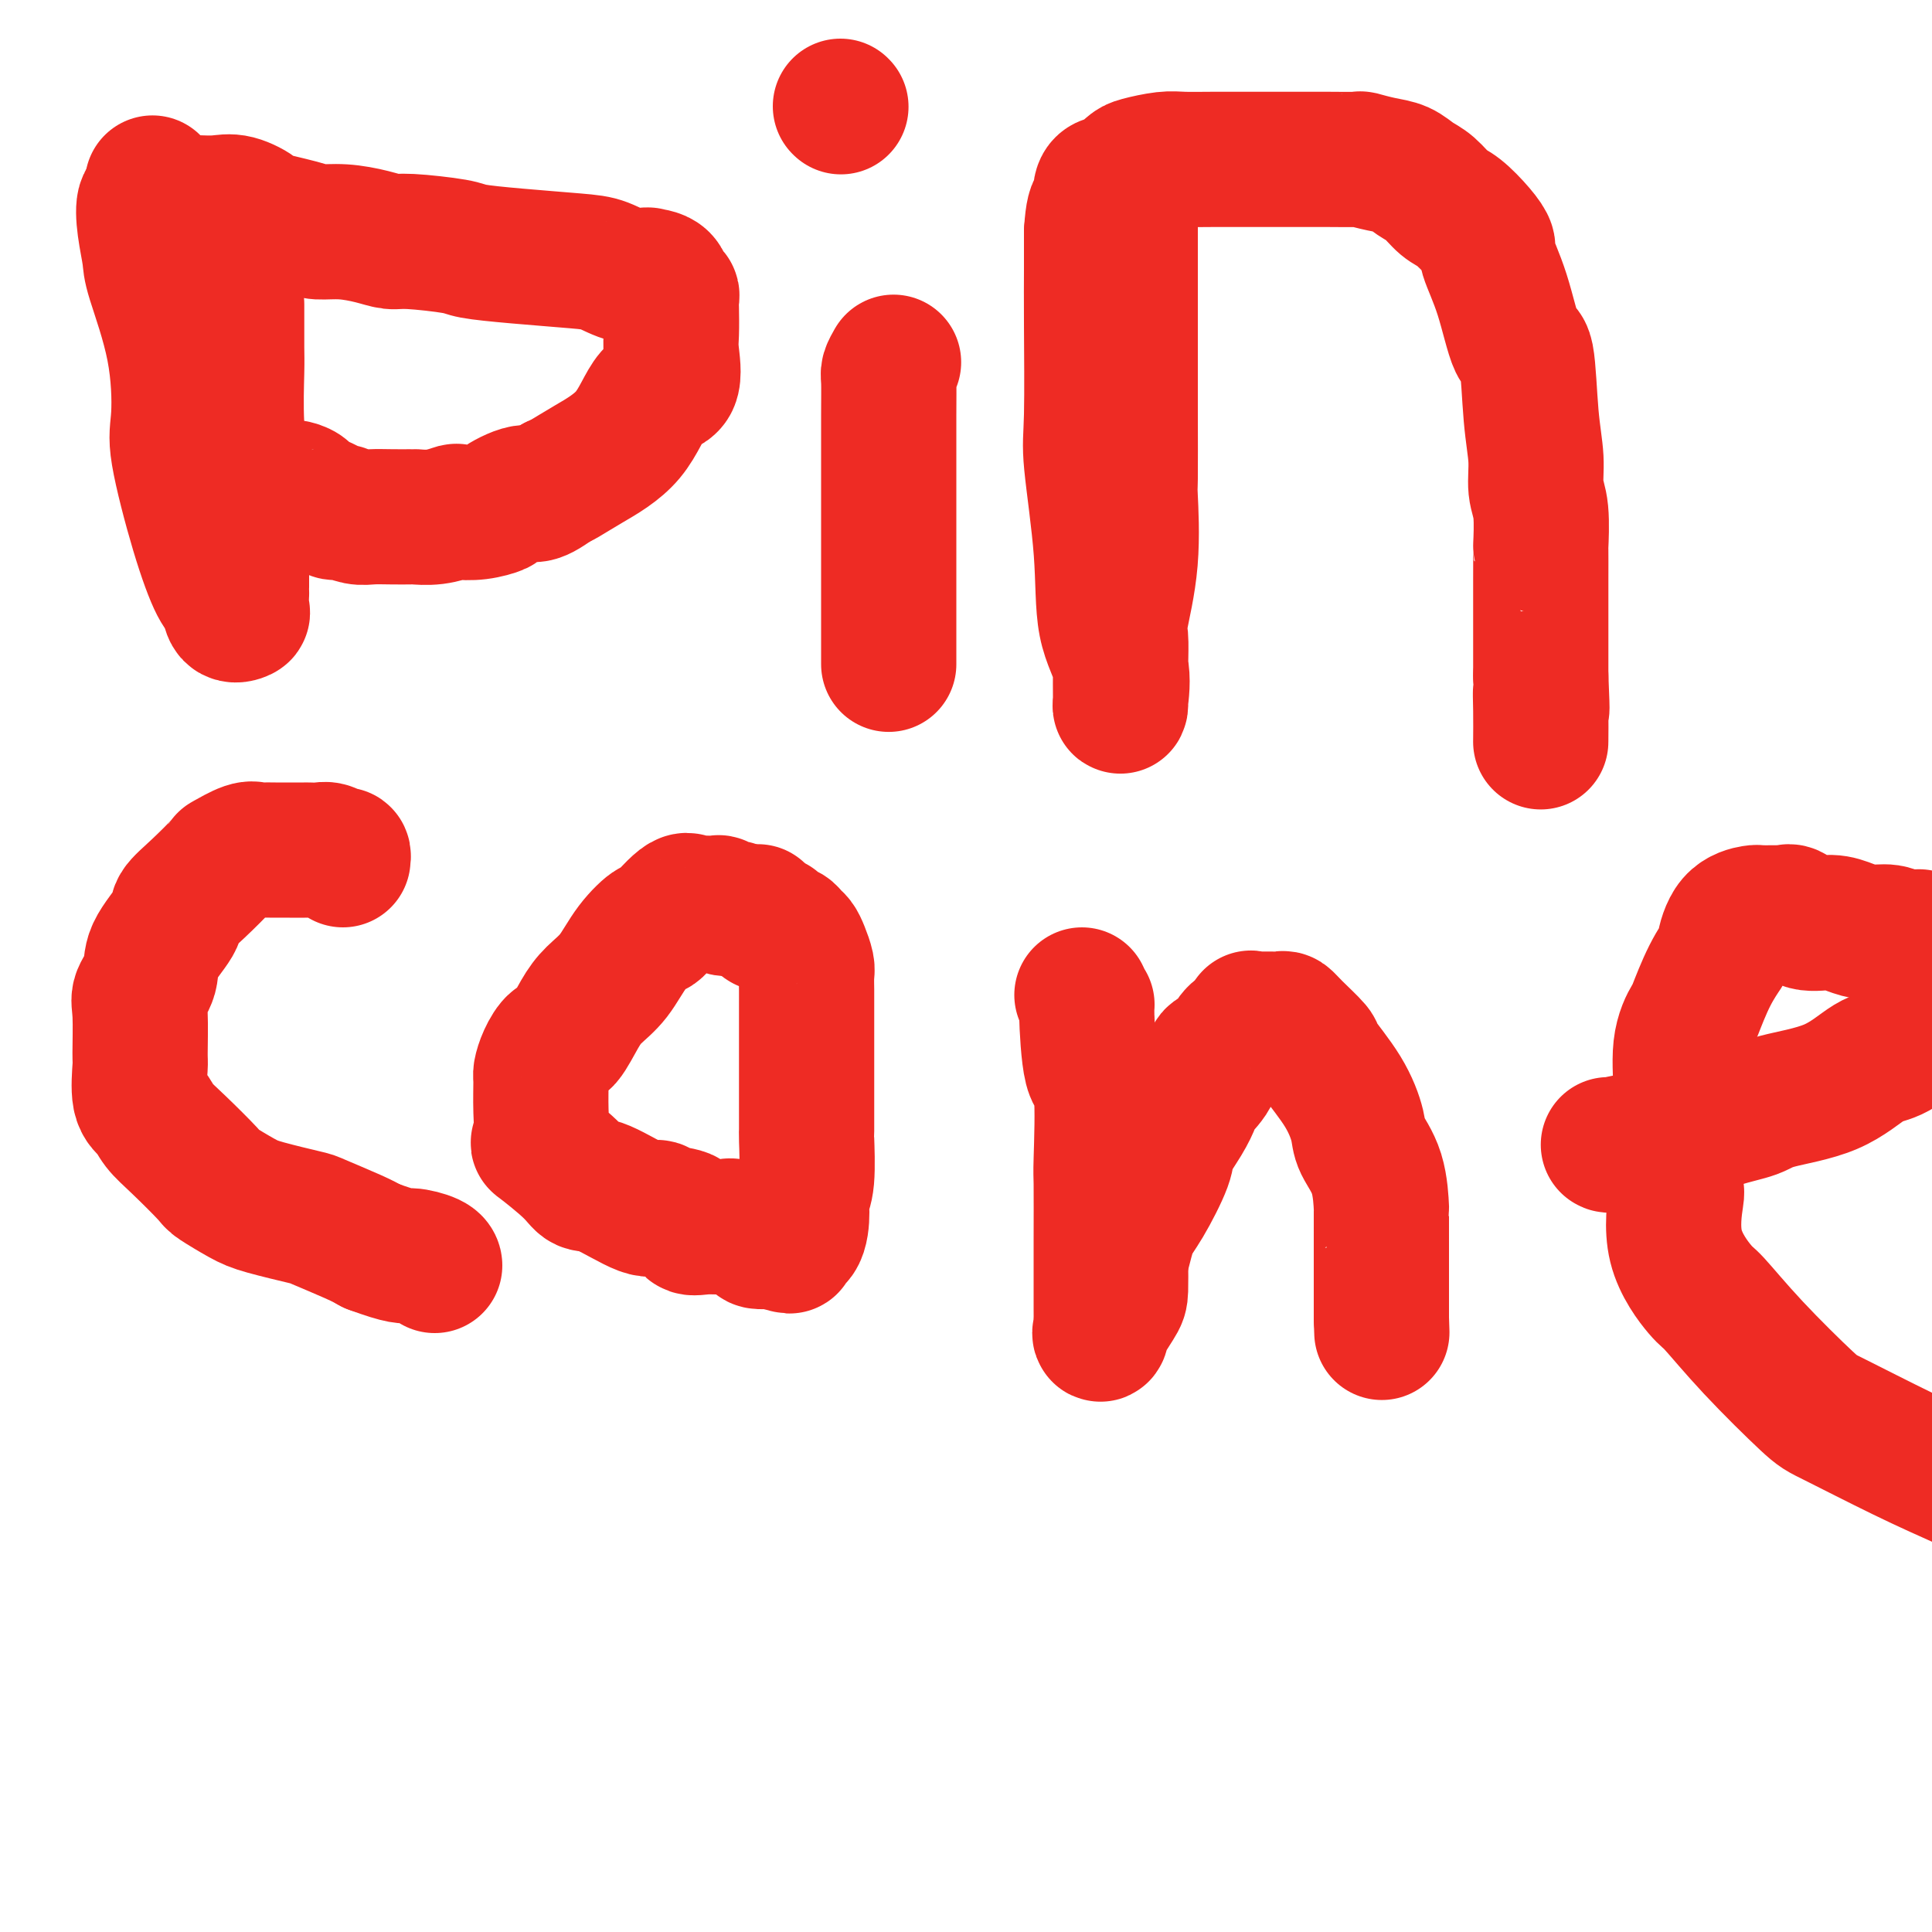 <svg viewBox='0 0 400 400' version='1.1' xmlns='http://www.w3.org/2000/svg' xmlns:xlink='http://www.w3.org/1999/xlink'><g fill='none' stroke='#EE2B24' stroke-width='28' stroke-linecap='round' stroke-linejoin='round'><path d='M49,63c0.002,0.672 0.004,1.345 0,3c-0.004,1.655 -0.015,4.294 0,6c0.015,1.706 0.057,2.479 0,5c-0.057,2.521 -0.211,6.789 0,11c0.211,4.211 0.789,8.365 1,11c0.211,2.635 0.056,3.750 0,6c-0.056,2.250 -0.013,5.636 0,9c0.013,3.364 -0.003,6.708 0,8c0.003,1.292 0.027,0.532 0,1c-0.027,0.468 -0.103,2.163 0,3c0.103,0.837 0.384,0.814 0,1c-0.384,0.186 -1.435,0.580 -2,0c-0.565,-0.580 -0.645,-2.136 -1,-3c-0.355,-0.864 -0.985,-1.038 -2,-3c-1.015,-1.962 -2.416,-5.712 -4,-11c-1.584,-5.288 -3.352,-12.113 -4,-16c-0.648,-3.887 -0.177,-4.835 0,-8c0.177,-3.165 0.060,-8.548 -1,-14c-1.060,-5.452 -3.063,-10.975 -4,-14c-0.937,-3.025 -0.808,-3.553 -1,-5c-0.192,-1.447 -0.706,-3.813 -1,-6c-0.294,-2.187 -0.370,-4.196 0,-5c0.370,-0.804 1.185,-0.402 2,0'/><path d='M32,42c-0.797,-8.044 -0.290,-2.156 0,0c0.290,2.156 0.363,0.578 1,0c0.637,-0.578 1.838,-0.157 3,0c1.162,0.157 2.285,0.049 3,0c0.715,-0.049 1.021,-0.039 2,0c0.979,0.039 2.629,0.108 4,0c1.371,-0.108 2.462,-0.393 4,0c1.538,0.393 3.522,1.464 4,2c0.478,0.536 -0.550,0.539 1,1c1.550,0.461 5.679,1.381 8,2c2.321,0.619 2.835,0.935 4,1c1.165,0.065 2.981,-0.123 5,0c2.019,0.123 4.241,0.558 6,1c1.759,0.442 3.055,0.892 4,1c0.945,0.108 1.540,-0.125 4,0c2.460,0.125 6.786,0.610 9,1c2.214,0.390 2.317,0.686 4,1c1.683,0.314 4.946,0.644 9,1c4.054,0.356 8.897,0.736 12,1c3.103,0.264 4.464,0.411 6,1c1.536,0.589 3.248,1.619 5,2c1.752,0.381 3.545,0.112 4,0c0.455,-0.112 -0.428,-0.065 0,0c0.428,0.065 2.167,0.150 3,1c0.833,0.850 0.759,2.465 1,3c0.241,0.535 0.796,-0.009 1,0c0.204,0.009 0.058,0.570 0,1c-0.058,0.430 -0.027,0.729 0,2c0.027,1.271 0.052,3.514 0,5c-0.052,1.486 -0.179,2.214 0,4c0.179,1.786 0.665,4.629 0,6c-0.665,1.371 -2.482,1.271 -4,3c-1.518,1.729 -2.737,5.288 -5,8c-2.263,2.712 -5.571,4.576 -8,6c-2.429,1.424 -3.980,2.407 -5,3c-1.020,0.593 -1.510,0.797 -2,1'/><path d='M115,100c-4.772,3.592 -4.701,2.073 -6,2c-1.299,-0.073 -3.967,1.300 -5,2c-1.033,0.700 -0.432,0.727 -1,1c-0.568,0.273 -2.307,0.791 -4,1c-1.693,0.209 -3.340,0.109 -4,0c-0.660,-0.109 -0.332,-0.225 -1,0c-0.668,0.225 -2.332,0.792 -4,1c-1.668,0.208 -3.341,0.057 -4,0c-0.659,-0.057 -0.302,-0.019 -1,0c-0.698,0.019 -2.449,0.019 -4,0c-1.551,-0.019 -2.902,-0.057 -4,0c-1.098,0.057 -1.943,0.208 -3,0c-1.057,-0.208 -2.328,-0.776 -3,-1c-0.672,-0.224 -0.747,-0.102 -1,0c-0.253,0.102 -0.685,0.186 -1,0c-0.315,-0.186 -0.514,-0.641 -1,-1c-0.486,-0.359 -1.261,-0.622 -2,-1c-0.739,-0.378 -1.443,-0.872 -2,-1c-0.557,-0.128 -0.966,0.110 -1,0c-0.034,-0.110 0.306,-0.569 0,-1c-0.306,-0.431 -1.259,-0.834 -2,-1c-0.741,-0.166 -1.271,-0.096 -2,0c-0.729,0.096 -1.658,0.218 -2,0c-0.342,-0.218 -0.098,-0.777 0,-1c0.098,-0.223 0.049,-0.112 0,0'/><path d='M185,75c-0.423,0.741 -0.845,1.482 -1,2c-0.155,0.518 -0.041,0.814 0,2c0.041,1.186 0.011,3.261 0,7c-0.011,3.739 -0.003,9.140 0,12c0.003,2.860 0.001,3.179 0,5c-0.001,1.821 -0.000,5.144 0,10c0.000,4.856 0.000,11.246 0,14c-0.000,2.754 -0.000,1.872 0,2c0.000,0.128 0.000,1.265 0,3c-0.000,1.735 -0.000,4.067 0,5c0.000,0.933 0.000,0.466 0,0'/><path d='M174,22c0.000,0.000 0.100,0.100 0.1,0.1'/><path d='M234,44c0.000,1.149 0.000,2.298 0,4c-0.000,1.702 -0.000,3.955 0,5c0.000,1.045 0.000,0.880 0,3c-0.000,2.120 -0.001,6.523 0,9c0.001,2.477 0.002,3.027 0,6c-0.002,2.973 -0.008,8.369 0,14c0.008,5.631 0.030,11.498 0,14c-0.030,2.502 -0.113,1.640 0,4c0.113,2.360 0.423,7.943 0,13c-0.423,5.057 -1.577,9.589 -2,12c-0.423,2.411 -0.113,2.702 0,4c0.113,1.298 0.030,3.603 0,6c-0.030,2.397 -0.005,4.885 0,6c0.005,1.115 -0.010,0.857 0,1c0.010,0.143 0.043,0.685 0,1c-0.043,0.315 -0.163,0.401 0,-1c0.163,-1.401 0.608,-4.290 0,-7c-0.608,-2.710 -2.268,-5.240 -3,-9c-0.732,-3.760 -0.536,-8.751 -1,-15c-0.464,-6.249 -1.588,-13.757 -2,-18c-0.412,-4.243 -0.110,-5.220 0,-10c0.110,-4.780 0.030,-13.364 0,-19c-0.030,-5.636 -0.008,-8.325 0,-11c0.008,-2.675 0.004,-5.338 0,-8'/><path d='M226,48c0.499,-8.042 1.748,-4.148 2,-4c0.252,0.148 -0.493,-3.452 0,-5c0.493,-1.548 2.225,-1.046 3,-1c0.775,0.046 0.593,-0.366 1,-1c0.407,-0.634 1.403,-1.490 2,-2c0.597,-0.510 0.793,-0.672 2,-1c1.207,-0.328 3.423,-0.820 5,-1c1.577,-0.180 2.516,-0.048 4,0c1.484,0.048 3.514,0.013 6,0c2.486,-0.013 5.427,-0.003 8,0c2.573,0.003 4.777,0.000 6,0c1.223,-0.000 1.464,0.003 3,0c1.536,-0.003 4.368,-0.013 7,0c2.632,0.013 5.064,0.048 6,0c0.936,-0.048 0.375,-0.180 1,0c0.625,0.180 2.436,0.671 4,1c1.564,0.329 2.882,0.495 4,1c1.118,0.505 2.036,1.349 3,2c0.964,0.651 1.976,1.110 3,2c1.024,0.890 2.062,2.213 3,3c0.938,0.787 1.777,1.040 3,2c1.223,0.960 2.831,2.627 4,4c1.169,1.373 1.900,2.453 2,3c0.100,0.547 -0.429,0.562 0,2c0.429,1.438 1.818,4.297 3,8c1.182,3.703 2.158,8.248 3,10c0.842,1.752 1.550,0.712 2,3c0.450,2.288 0.642,7.904 1,12c0.358,4.096 0.880,6.673 1,9c0.120,2.327 -0.164,4.405 0,6c0.164,1.595 0.776,2.708 1,5c0.224,2.292 0.060,5.763 0,7c-0.060,1.237 -0.016,0.240 0,1c0.016,0.760 0.004,3.275 0,6c-0.004,2.725 -0.001,5.658 0,7c0.001,1.342 0.000,1.092 0,2c-0.000,0.908 -0.000,2.974 0,5c0.000,2.026 0.000,4.013 0,6'/><path d='M319,140c0.464,11.030 0.124,5.606 0,4c-0.124,-1.606 -0.033,0.606 0,3c0.033,2.394 0.010,4.970 0,6c-0.010,1.030 -0.005,0.515 0,0'/><path d='M71,178c0.065,-0.453 0.129,-0.906 0,-1c-0.129,-0.094 -0.452,0.171 -1,0c-0.548,-0.171 -1.320,-0.778 -2,-1c-0.680,-0.222 -1.267,-0.060 -2,0c-0.733,0.060 -1.613,0.016 -2,0c-0.387,-0.016 -0.282,-0.004 -1,0c-0.718,0.004 -2.258,0.002 -3,0c-0.742,-0.002 -0.686,-0.003 -1,0c-0.314,0.003 -0.999,0.008 -2,0c-1.001,-0.008 -2.317,-0.031 -3,0c-0.683,0.031 -0.734,0.115 -1,0c-0.266,-0.115 -0.748,-0.427 -2,0c-1.252,0.427 -3.274,1.595 -4,2c-0.726,0.405 -0.157,0.046 -1,1c-0.843,0.954 -3.100,3.220 -5,5c-1.900,1.780 -3.445,3.075 -4,4c-0.555,0.925 -0.121,1.481 -1,3c-0.879,1.519 -3.073,4.001 -4,6c-0.927,1.999 -0.588,3.515 -1,5c-0.412,1.485 -1.576,2.940 -2,4c-0.424,1.060 -0.107,1.725 0,4c0.107,2.275 0.006,6.159 0,8c-0.006,1.841 0.085,1.637 0,3c-0.085,1.363 -0.344,4.292 0,6c0.344,1.708 1.293,2.196 2,3c0.707,0.804 1.172,1.924 2,3c0.828,1.076 2.019,2.108 4,4c1.981,1.892 4.752,4.644 6,6c1.248,1.356 0.973,1.317 2,2c1.027,0.683 3.356,2.087 5,3c1.644,0.913 2.604,1.333 5,2c2.396,0.667 6.230,1.581 8,2c1.770,0.419 1.477,0.344 3,1c1.523,0.656 4.864,2.045 7,3c2.136,0.955 3.068,1.478 4,2'/><path d='M77,258c6.536,2.419 6.876,1.968 8,2c1.124,0.032 3.033,0.547 4,1c0.967,0.453 0.990,0.844 1,1c0.010,0.156 0.005,0.078 0,0'/><path d='M152,188c-0.336,-0.030 -0.671,-0.061 -1,0c-0.329,0.061 -0.651,0.213 -1,0c-0.349,-0.213 -0.723,-0.789 -1,-1c-0.277,-0.211 -0.455,-0.055 -1,0c-0.545,0.055 -1.455,0.009 -2,0c-0.545,-0.009 -0.725,0.017 -1,0c-0.275,-0.017 -0.645,-0.078 -1,0c-0.355,0.078 -0.696,0.294 -1,0c-0.304,-0.294 -0.573,-1.096 -2,0c-1.427,1.096 -4.013,4.092 -5,5c-0.987,0.908 -0.374,-0.272 -1,0c-0.626,0.272 -2.489,1.997 -4,4c-1.511,2.003 -2.670,4.286 -4,6c-1.330,1.714 -2.832,2.860 -4,4c-1.168,1.140 -2.001,2.274 -3,4c-0.999,1.726 -2.162,4.045 -3,5c-0.838,0.955 -1.349,0.545 -2,1c-0.651,0.455 -1.441,1.773 -2,3c-0.559,1.227 -0.887,2.363 -1,3c-0.113,0.637 -0.010,0.775 0,2c0.010,1.225 -0.073,3.537 0,6c0.073,2.463 0.300,5.076 0,6c-0.300,0.924 -1.129,0.158 0,1c1.129,0.842 4.214,3.293 6,5c1.786,1.707 2.272,2.671 3,3c0.728,0.329 1.698,0.023 4,1c2.302,0.977 5.935,3.236 8,4c2.065,0.764 2.561,0.033 3,0c0.439,-0.033 0.822,0.633 2,1c1.178,0.367 3.153,0.436 4,1c0.847,0.564 0.567,1.622 1,2c0.433,0.378 1.578,0.077 3,0c1.422,-0.077 3.121,0.071 4,0c0.879,-0.071 0.937,-0.359 2,0c1.063,0.359 3.132,1.366 4,2c0.868,0.634 0.534,0.895 1,1c0.466,0.105 1.733,0.052 3,0'/><path d='M160,257c6.264,1.856 2.425,0.495 1,0c-1.425,-0.495 -0.435,-0.124 0,0c0.435,0.124 0.317,0.002 1,0c0.683,-0.002 2.169,0.117 3,-1c0.831,-1.117 1.007,-3.471 1,-5c-0.007,-1.529 -0.198,-2.234 0,-3c0.198,-0.766 0.785,-1.592 1,-4c0.215,-2.408 0.058,-6.399 0,-8c-0.058,-1.601 -0.015,-0.811 0,-2c0.015,-1.189 0.004,-4.355 0,-6c-0.004,-1.645 -0.001,-1.767 0,-3c0.001,-1.233 0.000,-3.577 0,-5c-0.000,-1.423 -0.000,-1.925 0,-3c0.000,-1.075 0.000,-2.724 0,-4c-0.000,-1.276 -0.000,-2.180 0,-3c0.000,-0.820 0.001,-1.555 0,-2c-0.001,-0.445 -0.003,-0.598 0,-1c0.003,-0.402 0.012,-1.053 0,-2c-0.012,-0.947 -0.045,-2.190 0,-3c0.045,-0.810 0.167,-1.188 0,-2c-0.167,-0.812 -0.622,-2.059 -1,-3c-0.378,-0.941 -0.679,-1.575 -1,-2c-0.321,-0.425 -0.663,-0.639 -1,-1c-0.337,-0.361 -0.668,-0.868 -1,-1c-0.332,-0.132 -0.666,0.110 -1,0c-0.334,-0.110 -0.668,-0.573 -1,-1c-0.332,-0.427 -0.664,-0.819 -1,-1c-0.336,-0.181 -0.678,-0.152 -1,0c-0.322,0.152 -0.625,0.425 -1,0c-0.375,-0.425 -0.821,-1.550 -1,-2c-0.179,-0.450 -0.089,-0.225 0,0'/><path d='M224,206c0.437,0.941 0.873,1.882 1,2c0.127,0.118 -0.057,-0.587 0,2c0.057,2.587 0.355,8.467 1,11c0.645,2.533 1.637,1.719 2,5c0.363,3.281 0.097,10.656 0,14c-0.097,3.344 -0.026,2.657 0,5c0.026,2.343 0.007,7.717 0,12c-0.007,4.283 -0.002,7.475 0,9c0.002,1.525 0.001,1.383 0,2c-0.001,0.617 -0.003,1.994 0,3c0.003,1.006 0.011,1.640 0,2c-0.011,0.360 -0.041,0.447 0,1c0.041,0.553 0.155,1.571 0,2c-0.155,0.429 -0.578,0.270 0,-1c0.578,-1.270 2.155,-3.650 3,-5c0.845,-1.350 0.956,-1.672 1,-3c0.044,-1.328 0.022,-3.664 0,-6'/><path d='M232,261c0.953,-3.410 1.337,-5.437 2,-7c0.663,-1.563 1.607,-2.664 3,-5c1.393,-2.336 3.235,-5.909 4,-8c0.765,-2.091 0.451,-2.702 1,-4c0.549,-1.298 1.959,-3.283 3,-5c1.041,-1.717 1.711,-3.168 2,-4c0.289,-0.832 0.195,-1.047 1,-2c0.805,-0.953 2.509,-2.644 3,-4c0.491,-1.356 -0.230,-2.375 0,-3c0.230,-0.625 1.410,-0.854 2,-1c0.590,-0.146 0.588,-0.207 1,-1c0.412,-0.793 1.238,-2.318 2,-3c0.762,-0.682 1.460,-0.523 2,-1c0.540,-0.477 0.921,-1.592 1,-2c0.079,-0.408 -0.144,-0.109 0,0c0.144,0.109 0.654,0.028 1,0c0.346,-0.028 0.527,-0.004 1,0c0.473,0.004 1.238,-0.013 2,0c0.762,0.013 1.520,0.054 2,0c0.480,-0.054 0.680,-0.205 1,0c0.320,0.205 0.758,0.764 2,2c1.242,1.236 3.286,3.147 4,4c0.714,0.853 0.096,0.647 1,2c0.904,1.353 3.328,4.266 5,7c1.672,2.734 2.592,5.288 3,7c0.408,1.712 0.306,2.583 1,4c0.694,1.417 2.186,3.381 3,6c0.814,2.619 0.950,5.893 1,7c0.050,1.107 0.013,0.046 0,1c-0.013,0.954 -0.004,3.923 0,6c0.004,2.077 0.001,3.263 0,4c-0.001,0.737 -0.000,1.026 0,2c0.000,0.974 0.000,2.632 0,4c-0.000,1.368 -0.000,2.445 0,3c0.000,0.555 0.000,0.587 0,1c-0.000,0.413 -0.000,1.206 0,2'/><path d='M286,273c0.167,5.000 0.083,2.500 0,0'/><path d='M333,237c0.105,0.077 0.210,0.155 1,0c0.790,-0.155 2.267,-0.541 5,-1c2.733,-0.459 6.724,-0.990 8,-1c1.276,-0.010 -0.163,0.502 1,0c1.163,-0.502 4.929,-2.019 8,-3c3.071,-0.981 5.446,-1.426 7,-2c1.554,-0.574 2.288,-1.276 5,-2c2.712,-0.724 7.404,-1.470 11,-3c3.596,-1.530 6.098,-3.843 8,-5c1.902,-1.157 3.204,-1.158 5,-2c1.796,-0.842 4.084,-2.526 6,-4c1.916,-1.474 3.458,-2.737 5,-4'/><path d='M397,194c0.274,-0.032 0.548,-0.064 0,0c-0.548,0.064 -1.919,0.223 -3,0c-1.081,-0.223 -1.871,-0.828 -3,-1c-1.129,-0.172 -2.596,0.090 -4,0c-1.404,-0.090 -2.745,-0.532 -4,-1c-1.255,-0.468 -2.425,-0.963 -4,-1c-1.575,-0.037 -3.556,0.382 -5,0c-1.444,-0.382 -2.353,-1.567 -3,-2c-0.647,-0.433 -1.034,-0.116 -1,0c0.034,0.116 0.489,0.031 0,0c-0.489,-0.031 -1.921,-0.009 -3,0c-1.079,0.009 -1.805,0.005 -2,0c-0.195,-0.005 0.139,-0.011 0,0c-0.139,0.011 -0.753,0.038 -1,0c-0.247,-0.038 -0.127,-0.142 -1,0c-0.873,0.142 -2.738,0.529 -4,2c-1.262,1.471 -1.919,4.026 -2,5c-0.081,0.974 0.415,0.366 0,1c-0.415,0.634 -1.742,2.511 -3,5c-1.258,2.489 -2.446,5.592 -3,7c-0.554,1.408 -0.474,1.121 -1,2c-0.526,0.879 -1.658,2.924 -2,6c-0.342,3.076 0.106,7.184 0,9c-0.106,1.816 -0.765,1.339 -1,3c-0.235,1.661 -0.046,5.461 0,9c0.046,3.539 -0.052,6.816 0,8c0.052,1.184 0.254,0.274 0,2c-0.254,1.726 -0.965,6.088 0,10c0.965,3.912 3.607,7.376 5,9c1.393,1.624 1.536,1.409 3,3c1.464,1.591 4.249,4.987 8,9c3.751,4.013 8.469,8.643 11,11c2.531,2.357 2.874,2.442 6,4c3.126,1.558 9.036,4.588 14,7c4.964,2.412 8.982,4.206 13,6'/></g>
</svg>
